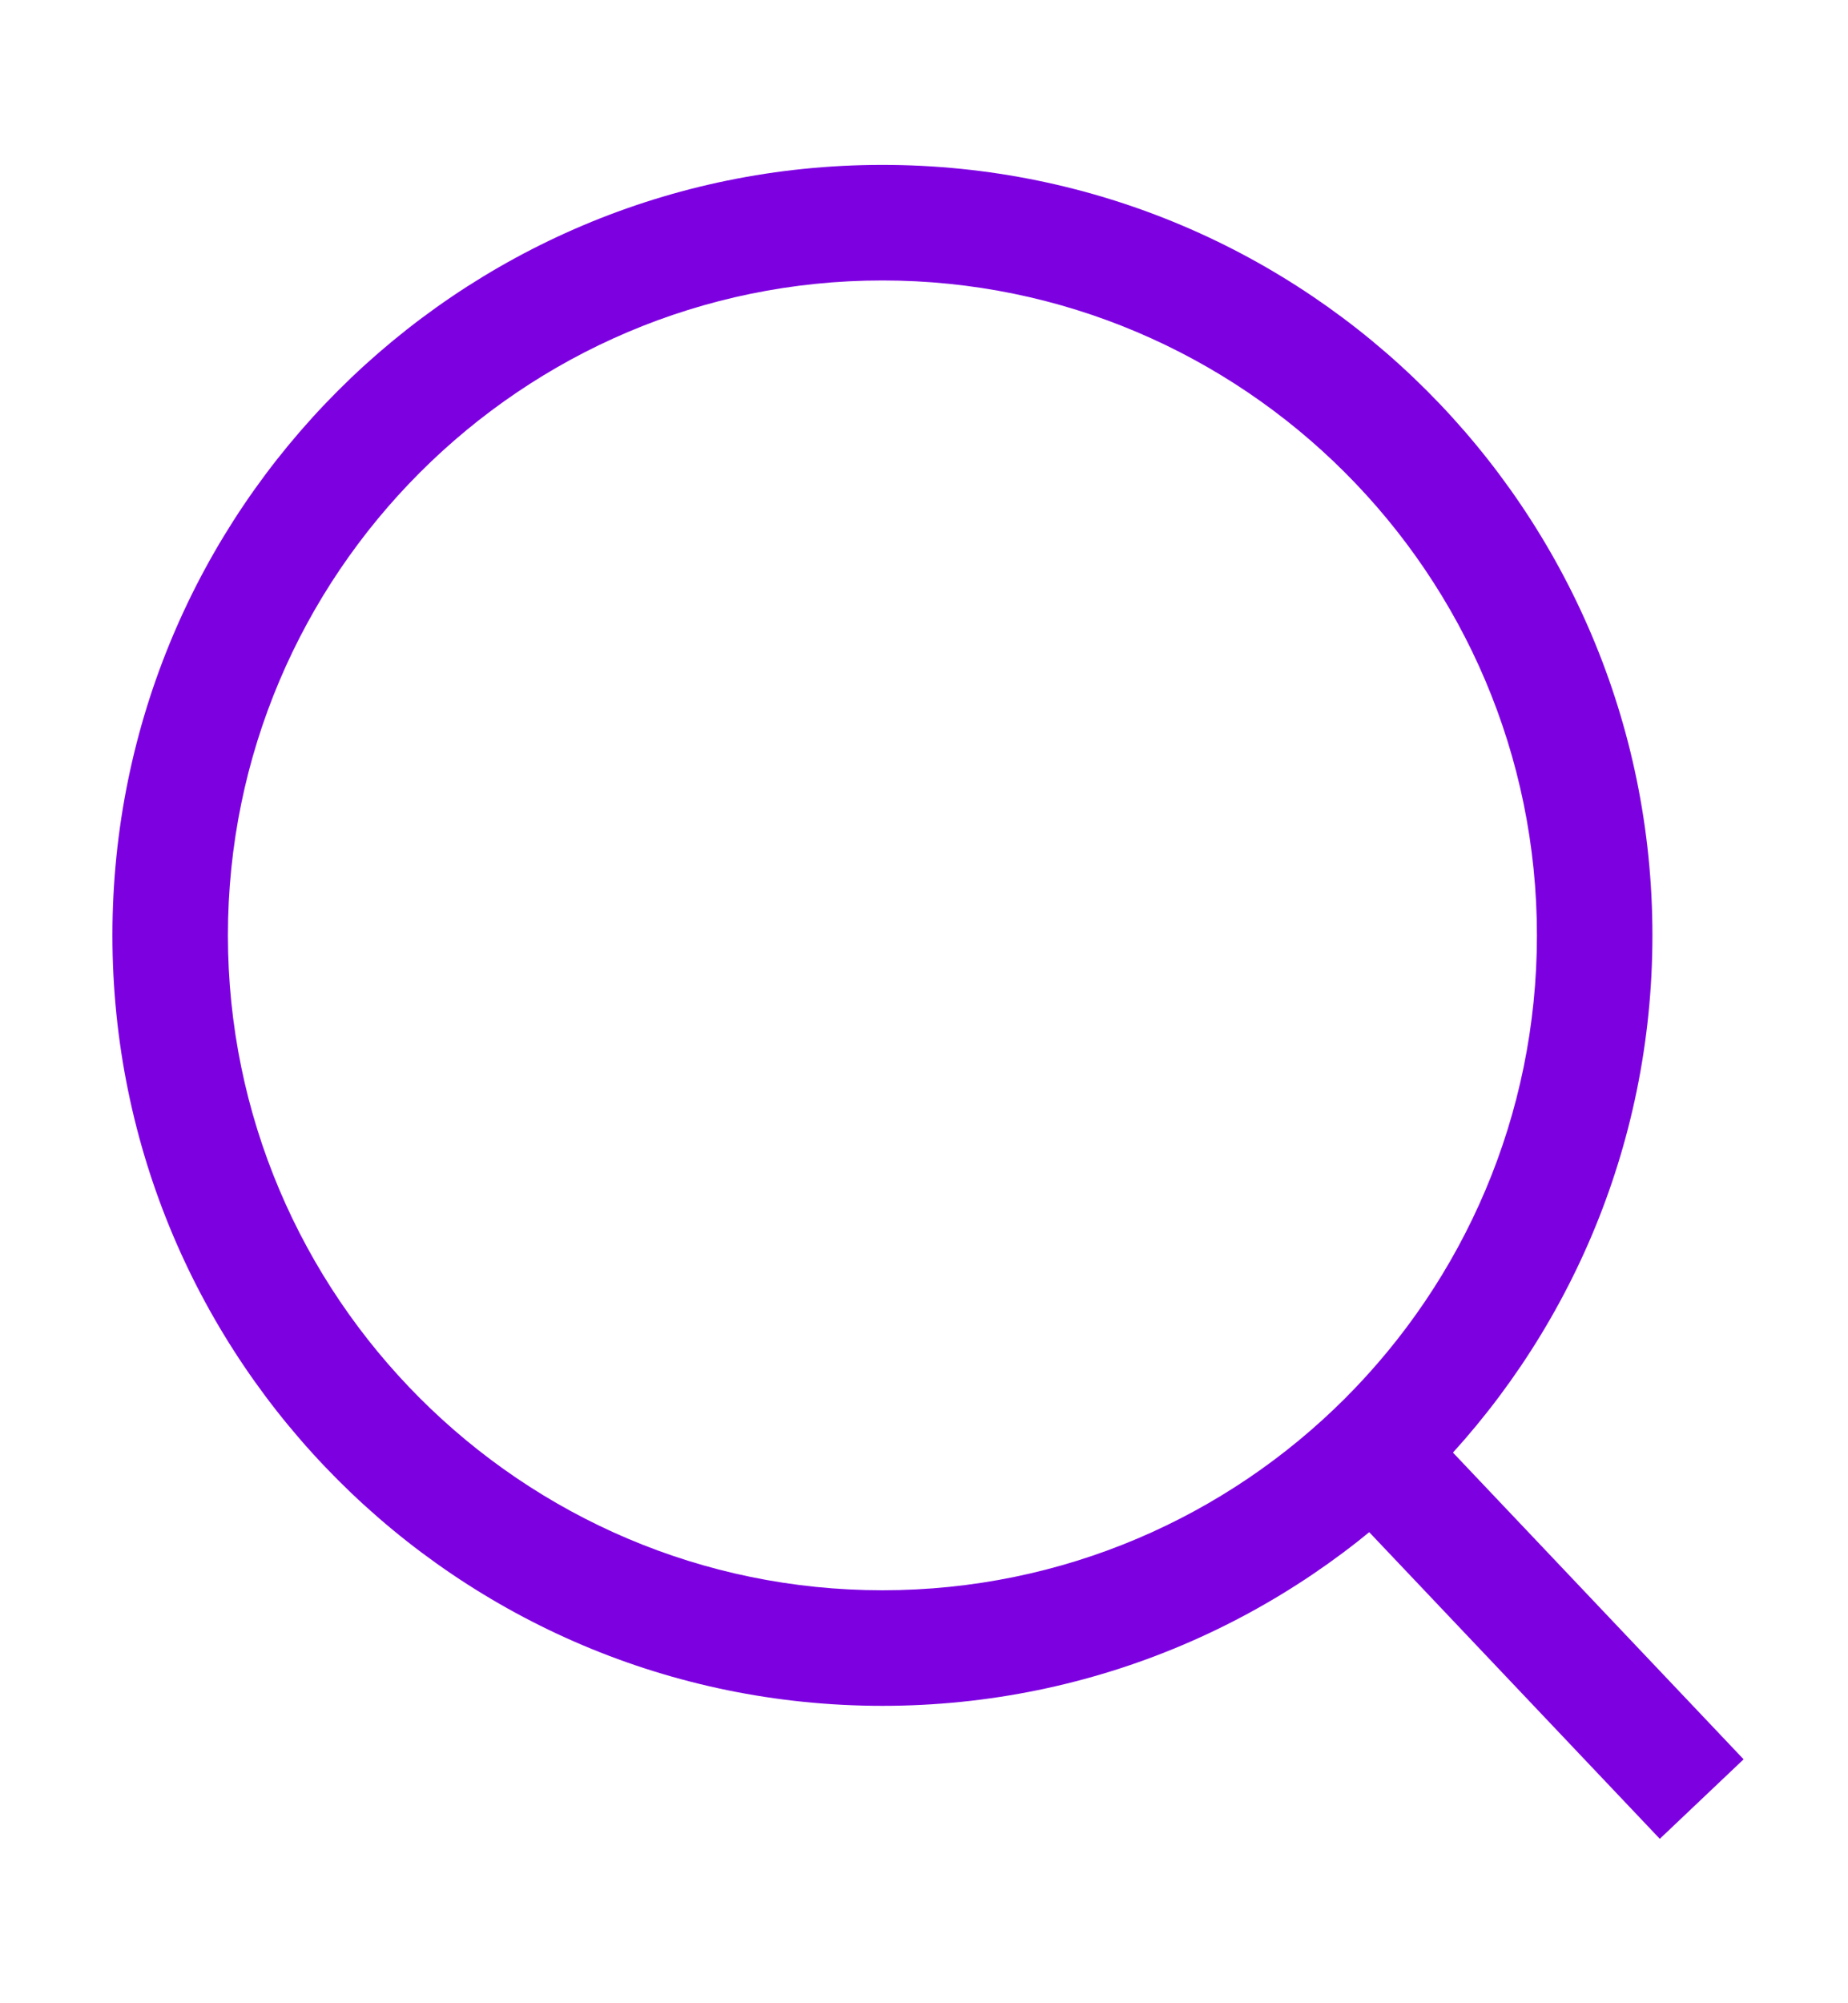 <?xml version="1.0" encoding="UTF-8"?>
<svg xmlns="http://www.w3.org/2000/svg" version="1.1" viewBox="0 0 240 260">
  <defs>
    <style>
      .cls-1 {
        fill: #7d00e1;
      }

      .cls-2 {
        fill: none;
        stroke: #7d00e1;
        stroke-miterlimit: 10;
        stroke-width: 15px;
      }
    </style>
  </defs>
  <g>
    <g id="Layer_2">
      <line class="cls-2" x1="221" y1="233.5" x2="178.9" y2="189.1"></line>
      <path class="cls-1" d="M114.6,36.4c46.8,0,85,38.1,85,85s-38.1,85-85,85S29.6,168.2,29.6,121.4,67.7,36.4,114.6,36.4M114.6,21.4c-55.2,0-100,44.8-100,100s44.8,100,100,100,100-44.8,100-100S169.8,21.4,114.6,21.4h0Z"></path>
    </g>
  </g>
</svg>
